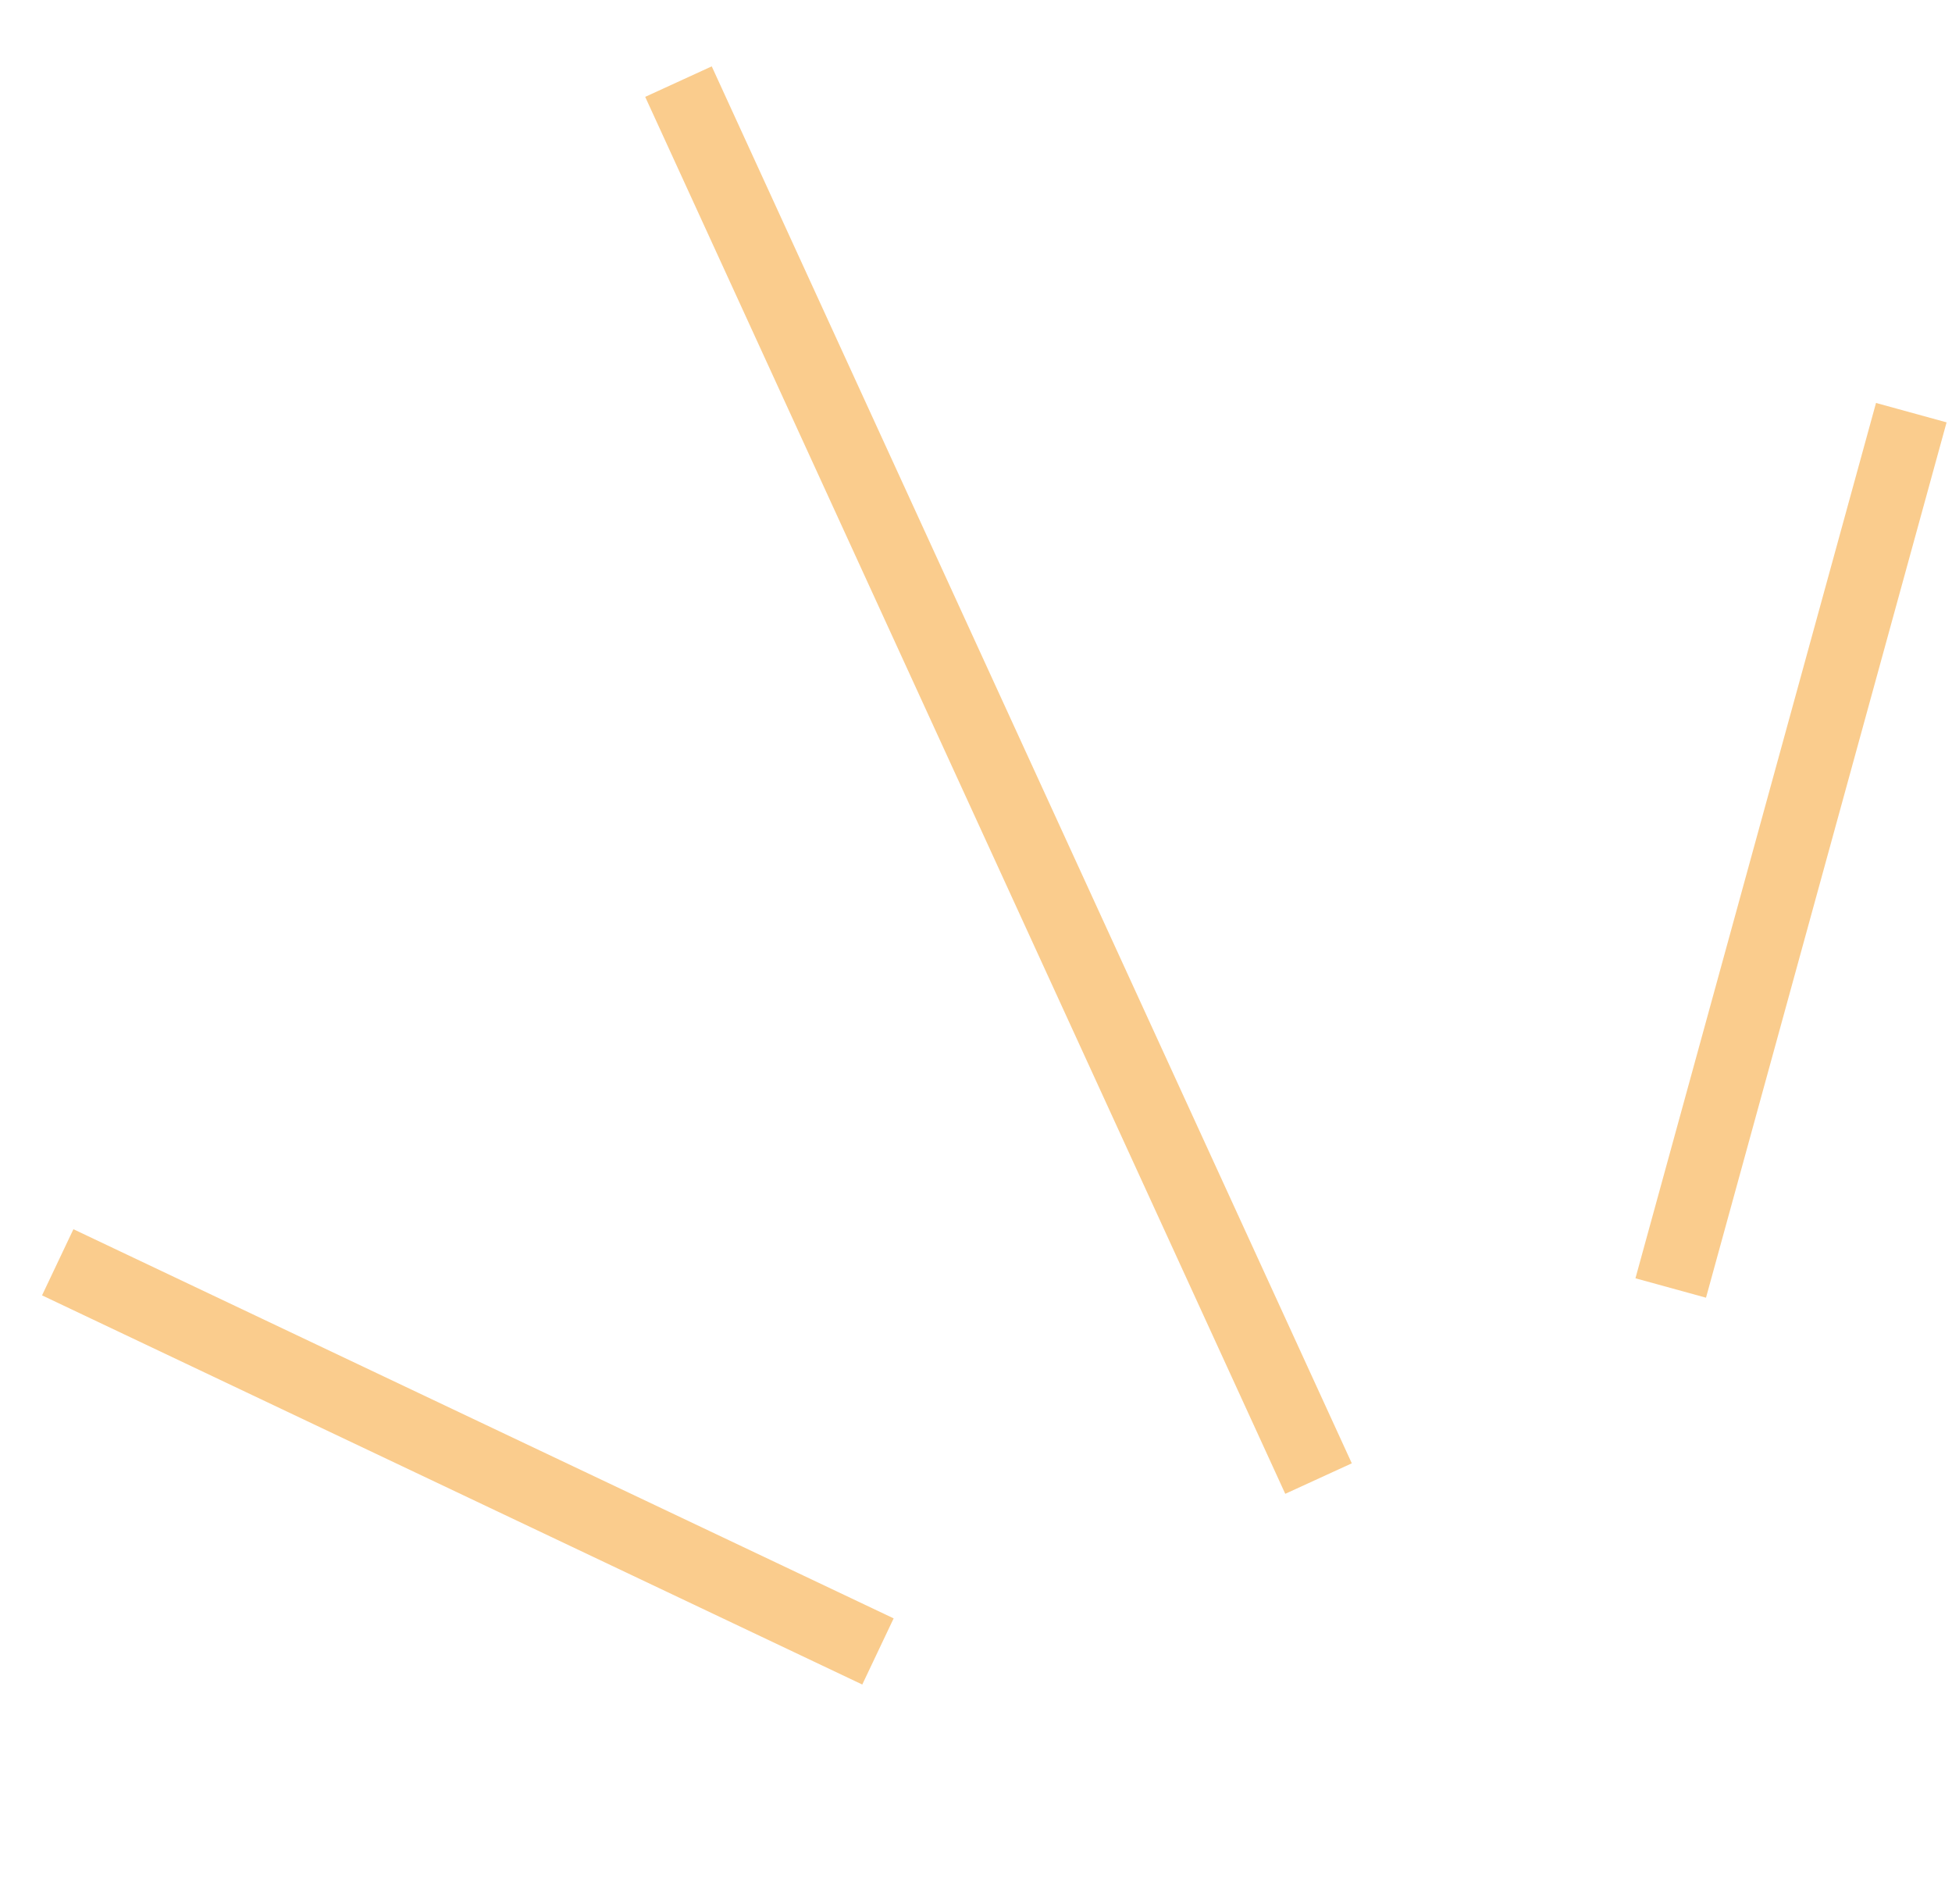 <svg width="40" height="39" viewBox="0 0 40 39" fill="none" xmlns="http://www.w3.org/2000/svg">
<line x1="1.183" y1="25.861" x2="17.991" y2="33.834" stroke="#FACC8D" stroke-width="1.5"/>
<line y1="-0.75" x2="18.603" y2="-0.75" transform="matrix(-0.265 0.964 0.964 0.265 39.889 8.653)" stroke="#FACC8D" stroke-width="1.5"/>
<line x1="13.903" y1="1.672" x2="27.019" y2="30.292" stroke="#FACC8D" stroke-width="1.5"/>
</svg>
